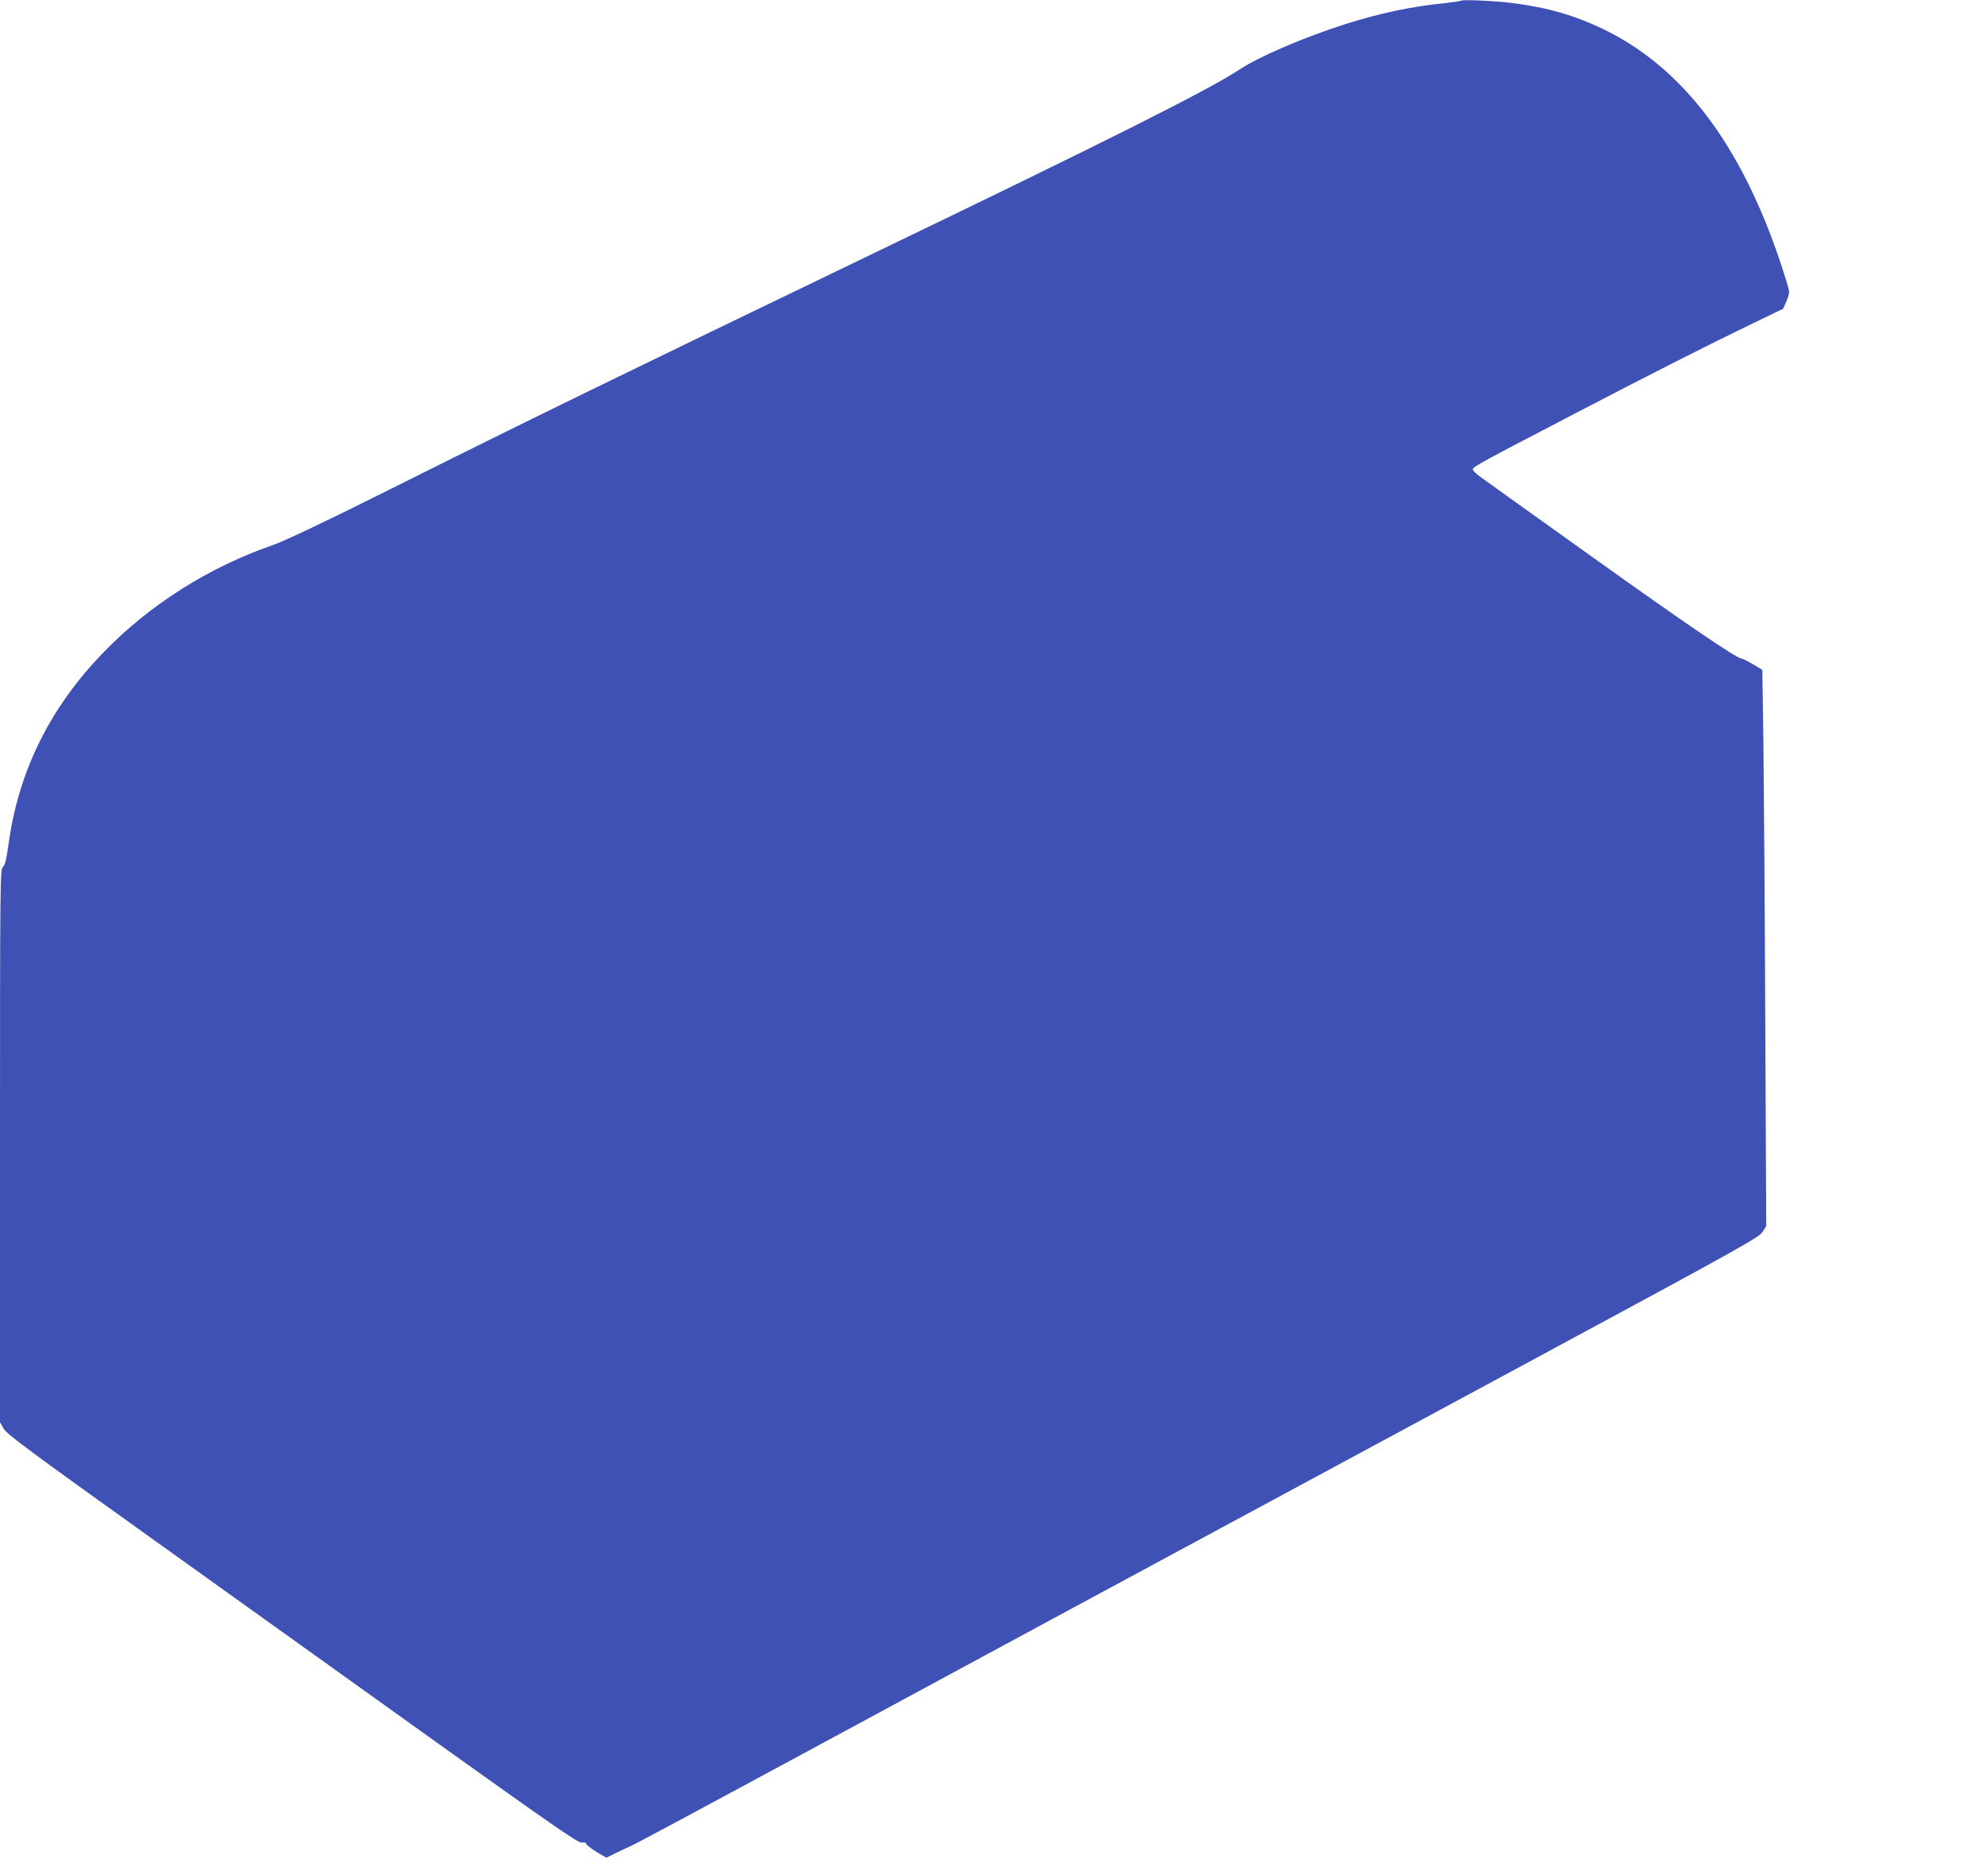 <?xml version="1.0" standalone="no"?>
<!DOCTYPE svg PUBLIC "-//W3C//DTD SVG 20010904//EN"
 "http://www.w3.org/TR/2001/REC-SVG-20010904/DTD/svg10.dtd">
<svg version="1.0" xmlns="http://www.w3.org/2000/svg"
 width="1280pt" height="1202pt" viewBox="0 0 1280 1202"
 preserveAspectRatio="xMidYMid meet">
<g transform="translate(0,1202) scale(0.1,-0.1)"
fill="#3f51b5" stroke="none">
<path d="M9409 12016 c-3 -3 -50 -10 -105 -16 -218 -22 -417 -64 -644 -136
-261 -83 -550 -207 -675 -289 -199 -132 -832 -450 -2410 -1210 -1511 -728
-2203 -1065 -2986 -1457 -490 -245 -753 -370 -830 -397 -412 -142 -796 -385
-1091 -690 -347 -357 -551 -770 -614 -1244 -13 -92 -21 -126 -35 -139 -18 -16
-19 -71 -19 -1796 l0 -1780 24 -42 c20 -35 164 -142 982 -727 528 -378 1354
-970 1838 -1316 730 -522 883 -627 903 -622 16 4 25 1 29 -10 4 -8 34 -31 67
-51 l61 -36 56 28 c30 15 78 37 105 49 28 12 520 276 1095 587 1057 572 2013
1088 4689 2531 1350 728 1477 799 1499 834 l24 38 -6 1320 c-3 726 -9 1532
-12 1791 l-7 471 -62 37 c-34 20 -67 36 -73 36 -30 0 -376 236 -962 655 -355
254 -673 481 -707 506 -35 24 -62 50 -60 58 2 16 69 52 632 345 500 261 885
456 1153 585 l213 103 20 45 c10 24 19 53 19 63 0 11 -24 93 -54 182 -255 767
-633 1266 -1148 1513 -180 86 -356 137 -578 165 -104 14 -323 24 -331 16z"/>
</g>
</svg>
